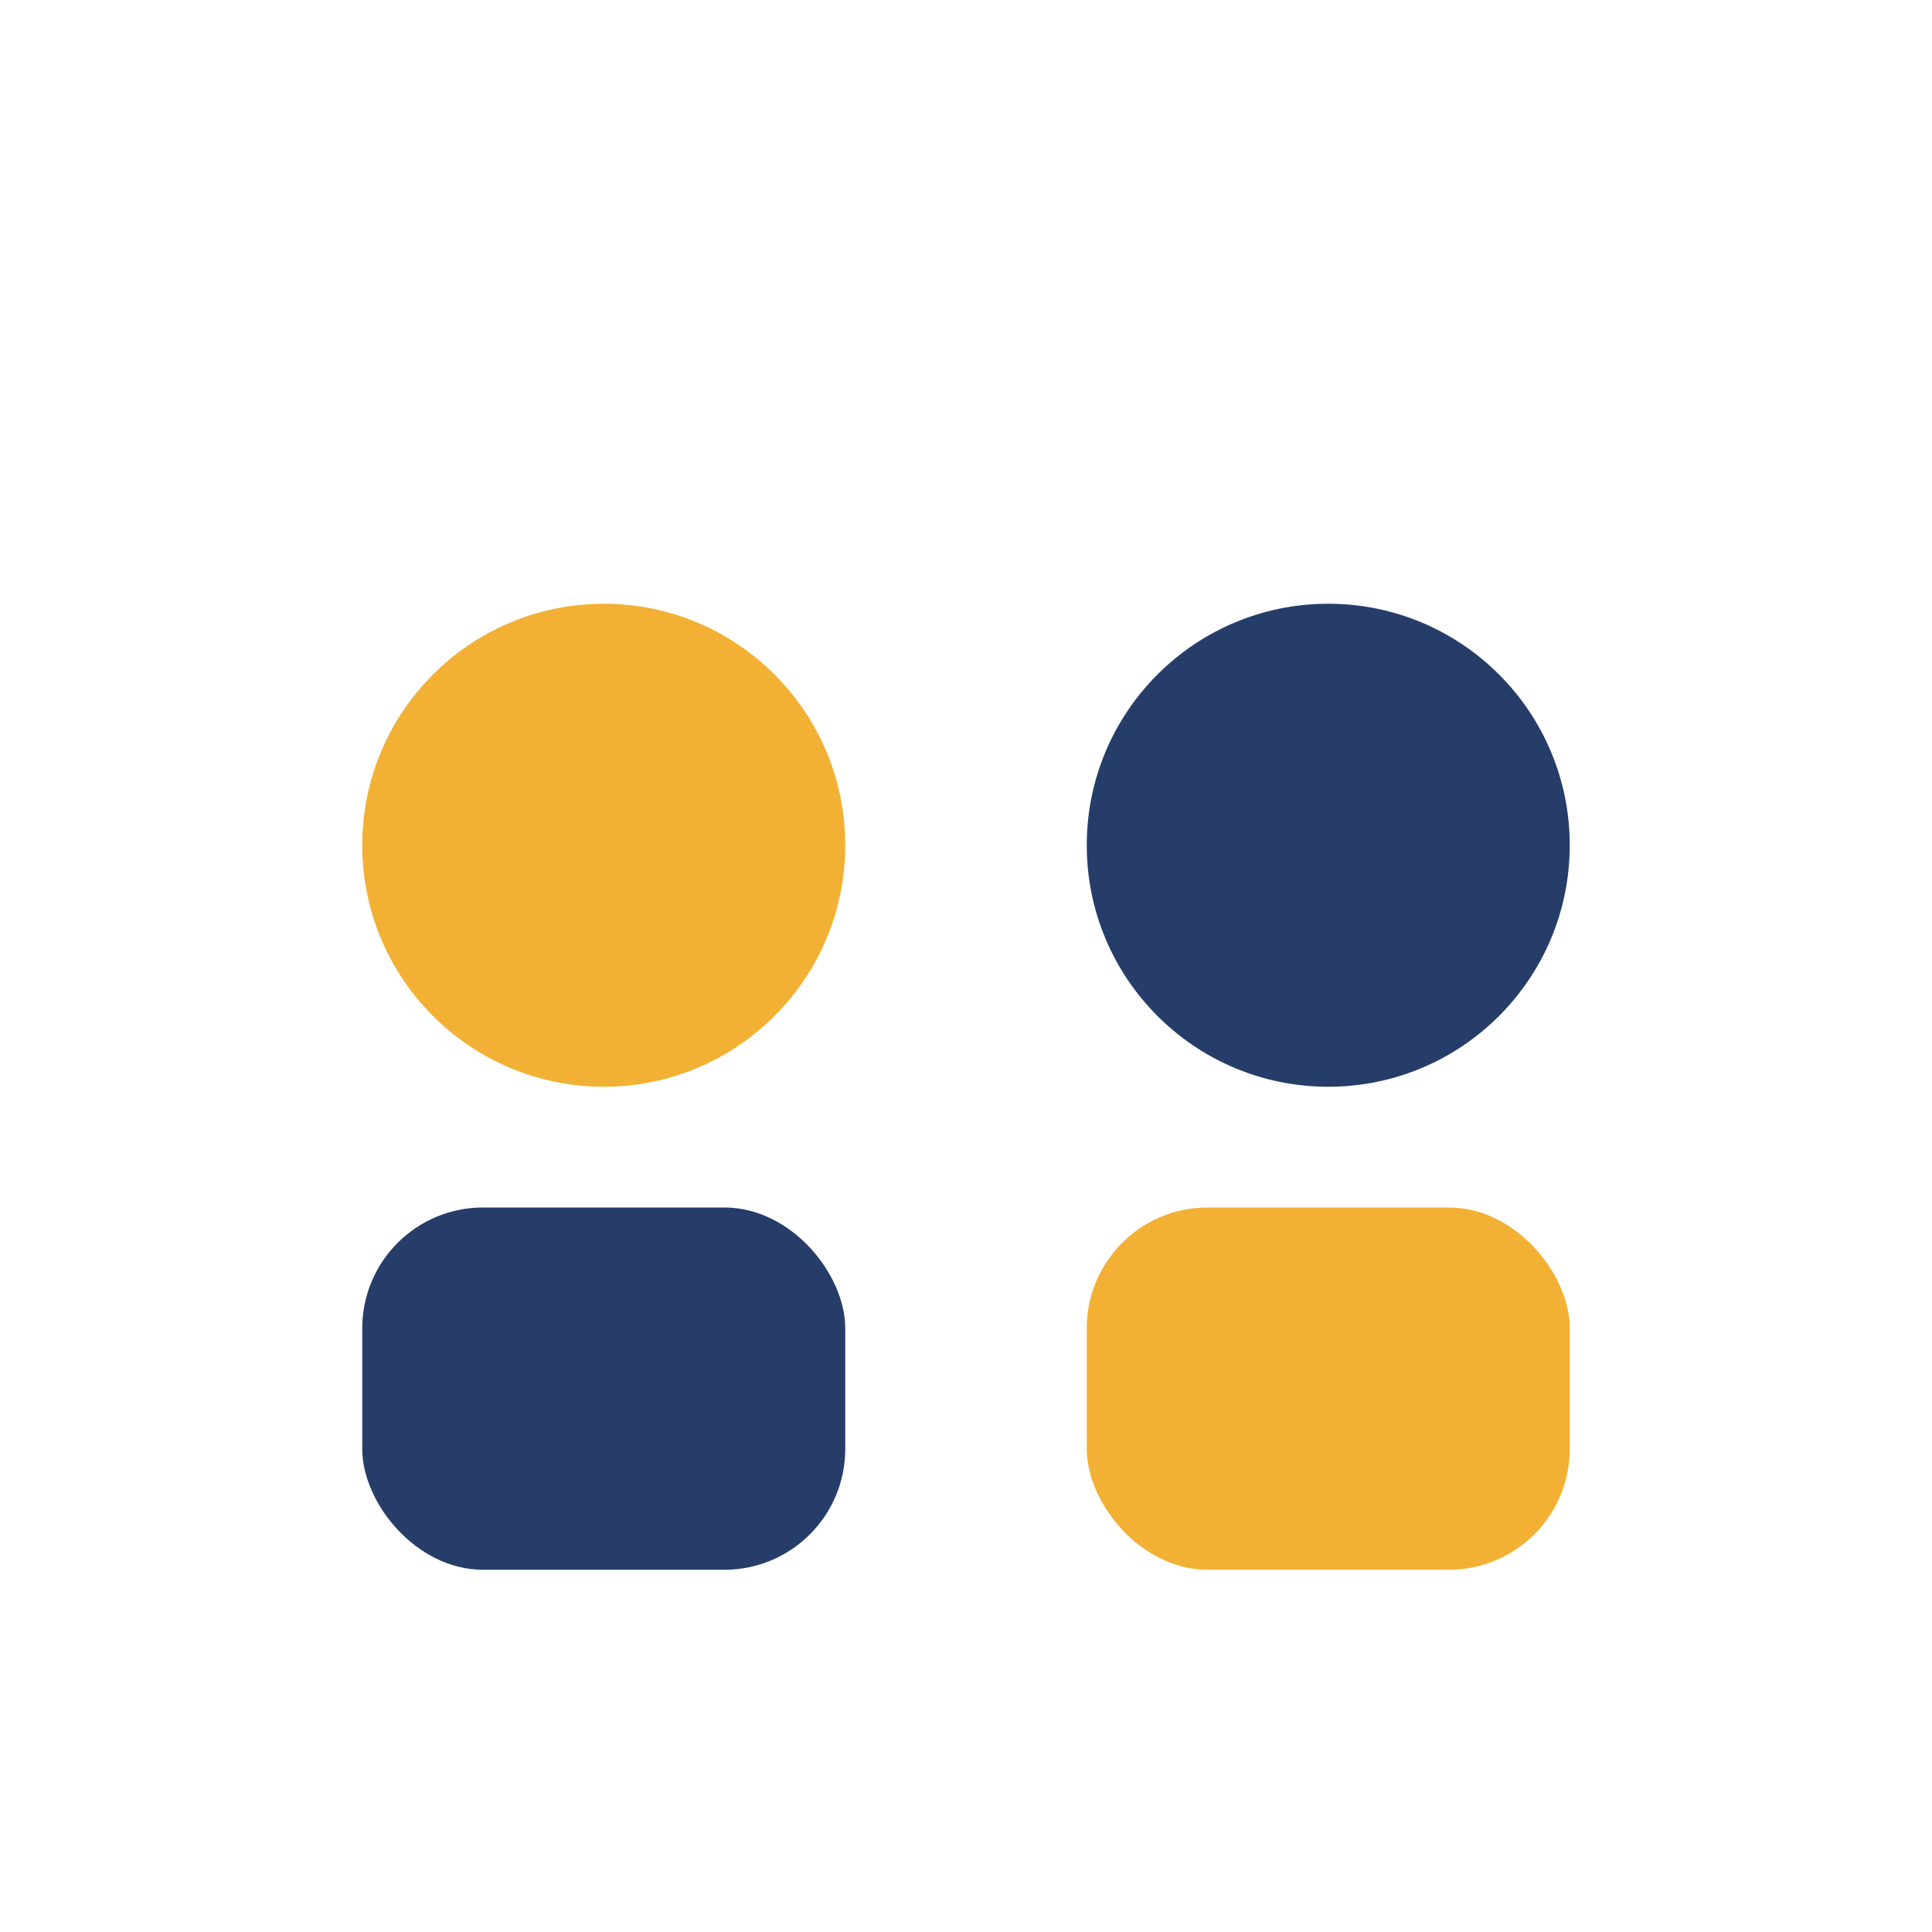 <?xml version="1.0" encoding="UTF-8"?>
<svg xmlns="http://www.w3.org/2000/svg" width="32" height="32" viewBox="0 0 32 32"><circle cx="10" cy="14" r="4" fill="#F2B134"/><circle cx="22" cy="14" r="4" fill="#263D6A"/><rect x="6" y="20" width="8" height="6" rx="2" fill="#263D6A"/><rect x="18" y="20" width="8" height="6" rx="2" fill="#F2B134"/></svg>